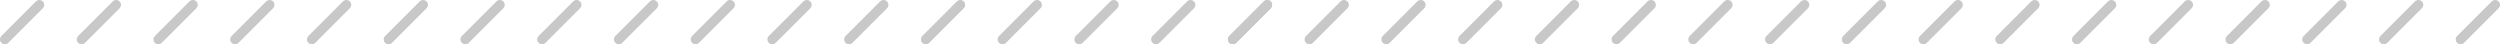 <!-- Generator: Adobe Illustrator 19.2.1, SVG Export Plug-In  -->
<svg version="1.1"
	 xmlns="http://www.w3.org/2000/svg" xmlns:xlink="http://www.w3.org/1999/xlink" xmlns:a="http://ns.adobe.com/AdobeSVGViewerExtensions/3.0/"
	 x="0px" y="0px" width="196.976px" height="3.487px" viewBox="0 0 196.976 3.487"
	 style="enable-background:new 0 0 196.976 3.487;" xml:space="preserve">
<style type="text/css">
	.st0{fill:none;stroke:#C8C8C8;stroke-width:0.766;stroke-linecap:round;stroke-miterlimit:10;}
</style>
<defs>
</defs>
<g>
	<line class="st0" x1="97.128" y1="3.104" x2="99.849" y2="0.383"/>
	<line class="st0" x1="91.081" y1="3.104" x2="93.802" y2="0.383"/>
	<line class="st0" x1="85.035" y1="3.104" x2="87.756" y2="0.383"/>
	<line class="st0" x1="78.988" y1="3.104" x2="81.709" y2="0.383"/>
	<line class="st0" x1="72.942" y1="3.104" x2="75.663" y2="0.383"/>
	<line class="st0" x1="66.895" y1="3.104" x2="69.616" y2="0.383"/>
	<line class="st0" x1="60.848" y1="3.104" x2="63.57" y2="0.383"/>
	<line class="st0" x1="54.802" y1="3.104" x2="57.523" y2="0.383"/>
	<line class="st0" x1="48.755" y1="3.104" x2="51.477" y2="0.383"/>
	<line class="st0" x1="42.709" y1="3.104" x2="45.43" y2="0.383"/>
	<line class="st0" x1="36.662" y1="3.104" x2="39.384" y2="0.383"/>
	<line class="st0" x1="30.616" y1="3.104" x2="33.337" y2="0.383"/>
	<line class="st0" x1="24.569" y1="3.104" x2="27.29" y2="0.383"/>
	<line class="st0" x1="18.523" y1="3.104" x2="21.244" y2="0.383"/>
	<line class="st0" x1="12.476" y1="3.104" x2="15.197" y2="0.383"/>
	<line class="st0" x1="6.43" y1="3.104" x2="9.151" y2="0.383"/>
	<line class="st0" x1="0.383" y1="3.104" x2="3.104" y2="0.383"/>
	<g>
		<line class="st0" x1="133.407" y1="3.104" x2="136.128" y2="0.383"/>
		<line class="st0" x1="127.36" y1="3.104" x2="130.082" y2="0.383"/>
		<line class="st0" x1="139.453" y1="3.104" x2="142.175" y2="0.383"/>
		<line class="st0" x1="145.5" y1="3.104" x2="148.221" y2="0.383"/>
		<line class="st0" x1="151.546" y1="3.104" x2="154.268" y2="0.383"/>
		<line class="st0" x1="157.593" y1="3.104" x2="160.314" y2="0.383"/>
		<line class="st0" x1="163.639" y1="3.104" x2="166.361" y2="0.383"/>
		<line class="st0" x1="169.686" y1="3.104" x2="172.407" y2="0.383"/>
		<line class="st0" x1="175.732" y1="3.104" x2="178.454" y2="0.383"/>
		<line class="st0" x1="181.779" y1="3.104" x2="184.5" y2="0.383"/>
		<line class="st0" x1="187.825" y1="3.104" x2="190.547" y2="0.383"/>
		<line class="st0" x1="193.872" y1="3.104" x2="196.593" y2="0.383"/>
		<line class="st0" x1="121.314" y1="3.104" x2="124.035" y2="0.383"/>
		<line class="st0" x1="115.267" y1="3.104" x2="117.988" y2="0.383"/>
		<line class="st0" x1="109.221" y1="3.104" x2="111.942" y2="0.383"/>
		<line class="st0" x1="103.174" y1="3.104" x2="105.895" y2="0.383"/>
		<line class="st0" x1="97.128" y1="3.104" x2="99.849" y2="0.383"/>
	</g>
</g>
</svg>
